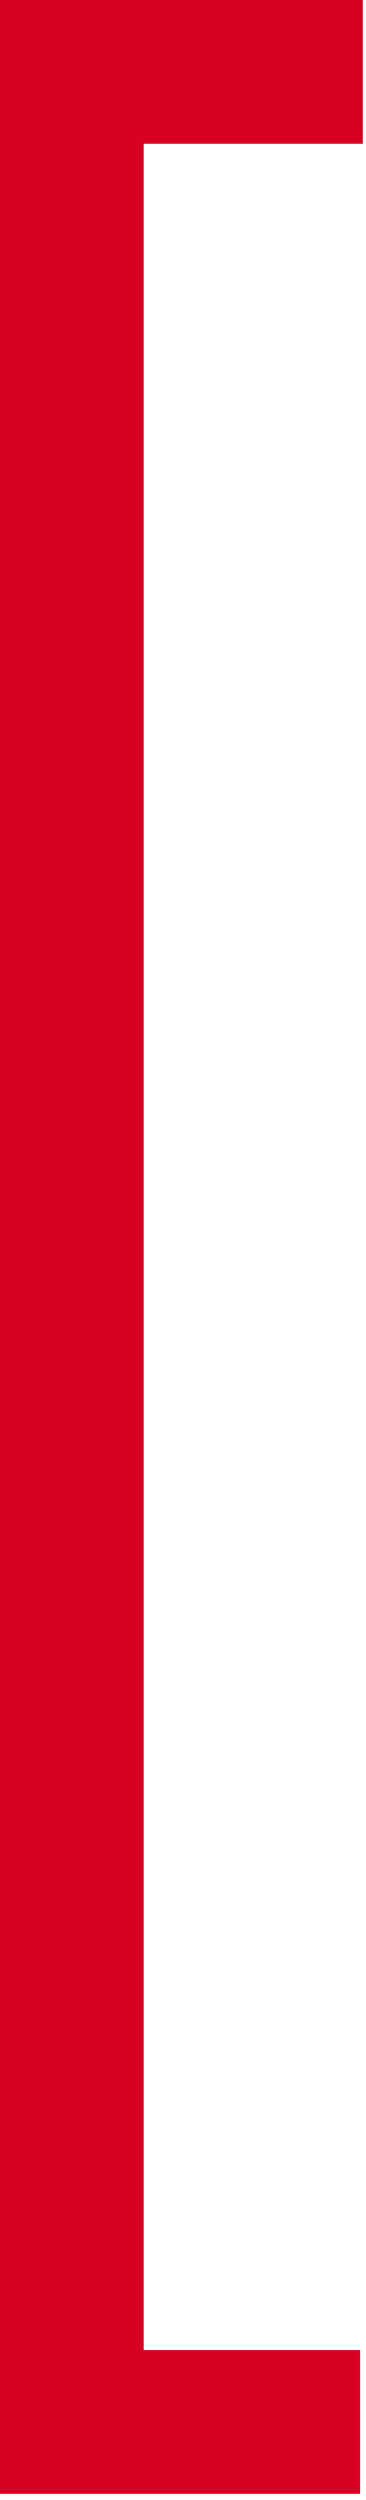 <?xml version="1.0" encoding="UTF-8"?> <svg xmlns="http://www.w3.org/2000/svg" width="23" height="157" viewBox="0 0 23 157" fill="none"> <path d="M-1.14441e-05 9.03V0H22.8V9.03H9.03V147.58H22.63V156.61H-1.14441e-05V147.58V9.03Z" fill="#D60024"></path> </svg> 
